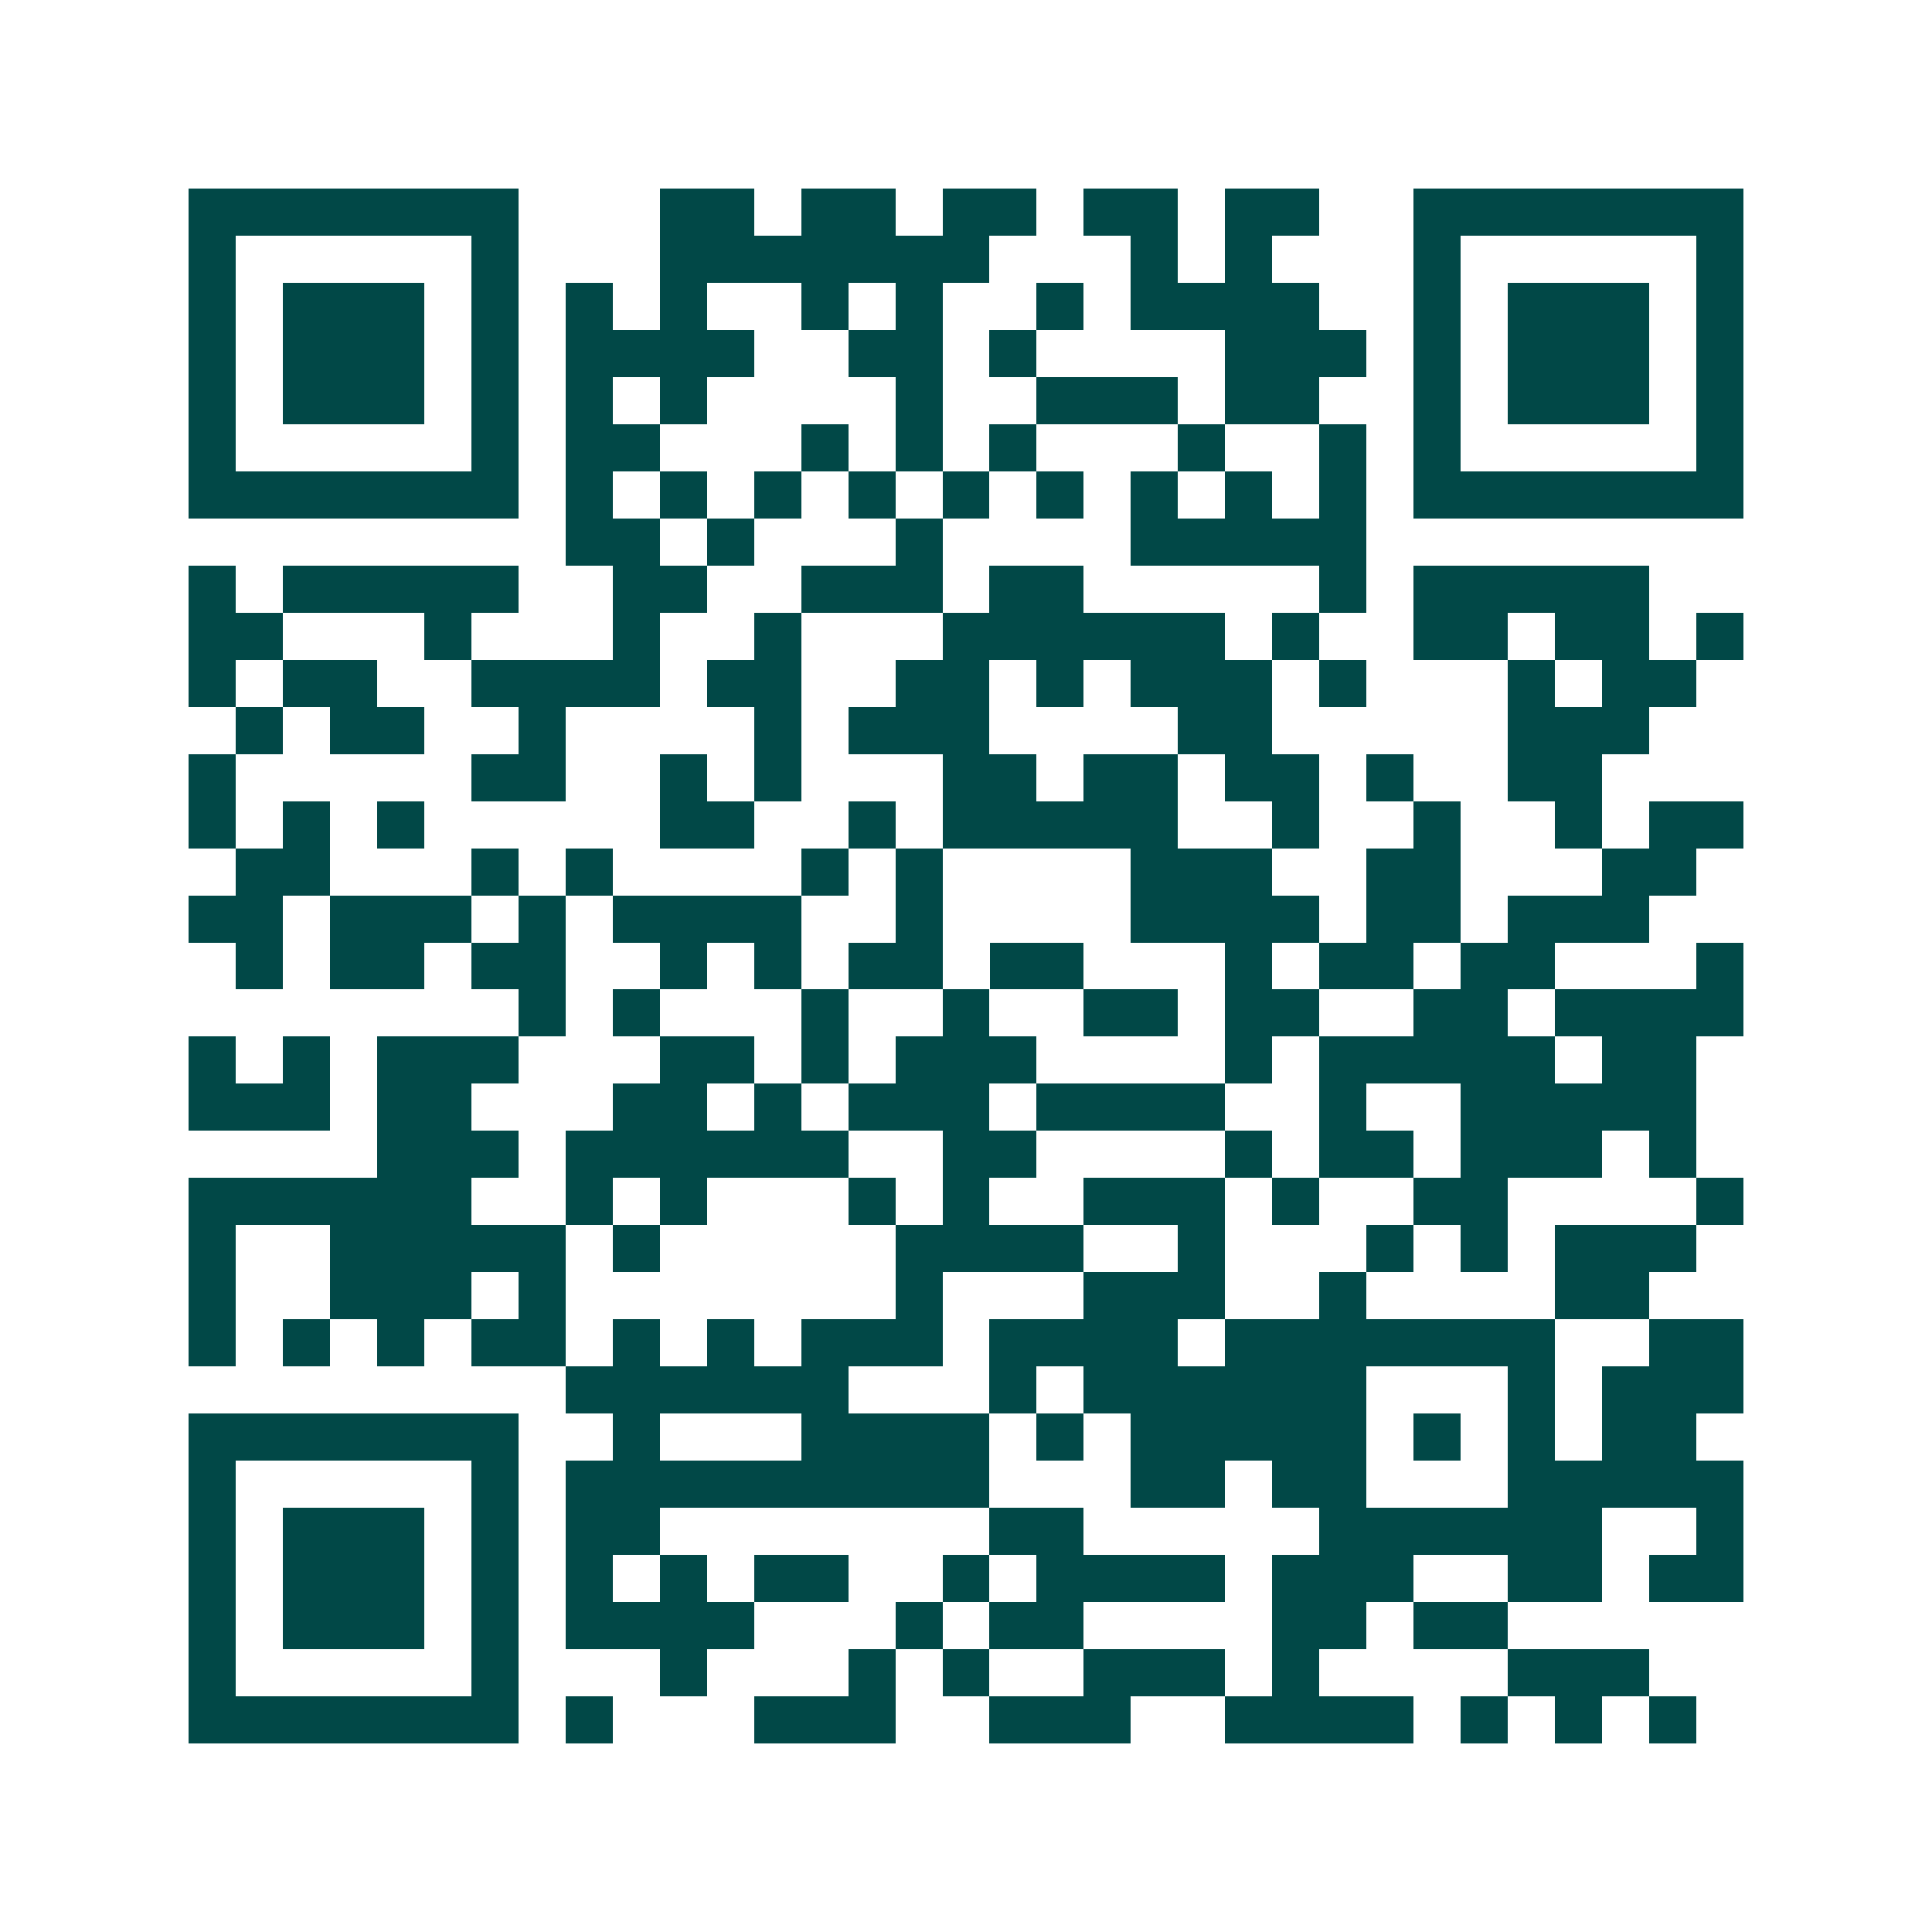 <svg xmlns="http://www.w3.org/2000/svg" width="200" height="200" viewBox="0 0 41 41" shape-rendering="crispEdges"><path fill="#ffffff" d="M0 0h41v41H0z"/><path stroke="#014847" d="M4 4.5h7m3 0h2m1 0h2m1 0h2m1 0h2m1 0h2m2 0h7M4 5.5h1m5 0h1m3 0h7m3 0h1m1 0h1m3 0h1m5 0h1M4 6.5h1m1 0h3m1 0h1m1 0h1m1 0h1m2 0h1m1 0h1m2 0h1m1 0h4m2 0h1m1 0h3m1 0h1M4 7.5h1m1 0h3m1 0h1m1 0h4m2 0h2m1 0h1m4 0h3m1 0h1m1 0h3m1 0h1M4 8.5h1m1 0h3m1 0h1m1 0h1m1 0h1m4 0h1m2 0h3m1 0h2m2 0h1m1 0h3m1 0h1M4 9.5h1m5 0h1m1 0h2m3 0h1m1 0h1m1 0h1m3 0h1m2 0h1m1 0h1m5 0h1M4 10.5h7m1 0h1m1 0h1m1 0h1m1 0h1m1 0h1m1 0h1m1 0h1m1 0h1m1 0h1m1 0h7M12 11.5h2m1 0h1m3 0h1m4 0h5M4 12.5h1m1 0h5m2 0h2m2 0h3m1 0h2m5 0h1m1 0h5M4 13.5h2m3 0h1m3 0h1m2 0h1m3 0h6m1 0h1m2 0h2m1 0h2m1 0h1M4 14.5h1m1 0h2m2 0h4m1 0h2m2 0h2m1 0h1m1 0h3m1 0h1m3 0h1m1 0h2M5 15.5h1m1 0h2m2 0h1m4 0h1m1 0h3m4 0h2m5 0h3M4 16.5h1m5 0h2m2 0h1m1 0h1m3 0h2m1 0h2m1 0h2m1 0h1m2 0h2M4 17.5h1m1 0h1m1 0h1m5 0h2m2 0h1m1 0h5m2 0h1m2 0h1m2 0h1m1 0h2M5 18.5h2m3 0h1m1 0h1m4 0h1m1 0h1m4 0h3m2 0h2m3 0h2M4 19.5h2m1 0h3m1 0h1m1 0h4m2 0h1m4 0h4m1 0h2m1 0h3M5 20.5h1m1 0h2m1 0h2m2 0h1m1 0h1m1 0h2m1 0h2m3 0h1m1 0h2m1 0h2m3 0h1M11 21.5h1m1 0h1m3 0h1m2 0h1m2 0h2m1 0h2m2 0h2m1 0h4M4 22.5h1m1 0h1m1 0h3m3 0h2m1 0h1m1 0h3m4 0h1m1 0h5m1 0h2M4 23.5h3m1 0h2m3 0h2m1 0h1m1 0h3m1 0h4m2 0h1m2 0h5M8 24.5h3m1 0h6m2 0h2m4 0h1m1 0h2m1 0h3m1 0h1M4 25.5h6m2 0h1m1 0h1m3 0h1m1 0h1m2 0h3m1 0h1m2 0h2m4 0h1M4 26.5h1m2 0h5m1 0h1m5 0h4m2 0h1m3 0h1m1 0h1m1 0h3M4 27.5h1m2 0h3m1 0h1m7 0h1m3 0h3m2 0h1m4 0h2M4 28.5h1m1 0h1m1 0h1m1 0h2m1 0h1m1 0h1m1 0h3m1 0h4m1 0h7m2 0h2M12 29.5h6m3 0h1m1 0h6m3 0h1m1 0h3M4 30.5h7m2 0h1m3 0h4m1 0h1m1 0h5m1 0h1m1 0h1m1 0h2M4 31.5h1m5 0h1m1 0h9m3 0h2m1 0h2m3 0h5M4 32.5h1m1 0h3m1 0h1m1 0h2m7 0h2m5 0h6m2 0h1M4 33.5h1m1 0h3m1 0h1m1 0h1m1 0h1m1 0h2m2 0h1m1 0h4m1 0h3m2 0h2m1 0h2M4 34.5h1m1 0h3m1 0h1m1 0h4m3 0h1m1 0h2m4 0h2m1 0h2M4 35.5h1m5 0h1m3 0h1m3 0h1m1 0h1m2 0h3m1 0h1m4 0h3M4 36.5h7m1 0h1m3 0h3m2 0h3m2 0h4m1 0h1m1 0h1m1 0h1"/></svg>
